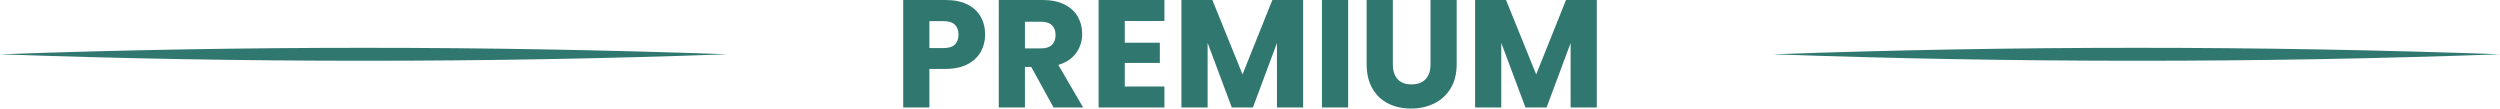 <?xml version="1.0" encoding="UTF-8"?><svg id="c" xmlns="http://www.w3.org/2000/svg" viewBox="0 0 1588.42 68.97"><defs><style>.d{fill:#307770;}</style></defs><path class="d" d="M0,34.49c153.26-5.47,308.74-5.51,462,0-153.26,5.51-308.74,5.47-462,0h0Z"/><path class="d" d="M1126.42,34.49c153.26-5.47,308.74-5.51,462,0-153.26,5.51-308.74,5.47-462,0h0Z"/><path class="d" d="M623.2,32.83c-1.82,3.28-4.61,5.92-8.37,7.93-3.76,2.01-8.43,3.02-14.01,3.02h-10.31v24.51h-16.63V0h26.95c5.45,0,10.05.94,13.81,2.82,3.76,1.88,6.58,4.47,8.46,7.78,1.88,3.31,2.82,7.1,2.82,11.38,0,3.96-.91,7.57-2.72,10.85ZM606.66,28.31c1.56-1.49,2.33-3.6,2.33-6.32s-.78-4.83-2.33-6.32-3.92-2.24-7.1-2.24h-9.05v17.12h9.05c3.18,0,5.54-.74,7.1-2.24Z"/><path class="d" d="M669.4,68.29l-14.2-25.78h-3.99v25.78h-16.63V0h27.92c5.38,0,9.97.94,13.76,2.82,3.79,1.88,6.63,4.46,8.51,7.73,1.88,3.28,2.82,6.92,2.82,10.94,0,4.54-1.28,8.59-3.84,12.16-2.56,3.57-6.34,6.1-11.33,7.59l15.76,27.04h-18.77ZM651.21,30.74h10.31c3.05,0,5.33-.75,6.86-2.24,1.52-1.49,2.29-3.6,2.29-6.32s-.76-4.64-2.29-6.13c-1.52-1.49-3.81-2.24-6.86-2.24h-10.31v16.93Z"/><path class="d" d="M714.64,13.33v13.81h22.28v12.84h-22.28v14.98h25.2v13.33h-41.83V0h41.83v13.33h-25.2Z"/><path class="d" d="M827.97,0v68.29h-16.63V27.33l-15.27,40.95h-13.42l-15.37-41.05v41.05h-16.63V0h19.65l19.16,47.28L808.41,0h19.55Z"/><path class="d" d="M856.57,0v68.29h-16.63V0h16.63Z"/><path class="d" d="M884.97,0v40.86c0,4.08,1,7.23,3.02,9.44,2.01,2.21,4.96,3.31,8.85,3.31s6.87-1.1,8.95-3.31c2.07-2.2,3.11-5.35,3.11-9.44V0h16.63v40.76c0,6.1-1.3,11.25-3.89,15.47-2.59,4.22-6.08,7.39-10.46,9.53-4.38,2.14-9.26,3.21-14.64,3.21s-10.2-1.05-14.45-3.16c-4.25-2.11-7.6-5.29-10.07-9.53-2.47-4.25-3.7-9.42-3.7-15.52V0h16.63Z"/><path class="d" d="M1014.55,0v68.29h-16.63V27.33l-15.27,40.95h-13.42l-15.37-41.05v41.05h-16.63V0h19.65l19.16,47.28L994.99,0h19.55Z"/></svg>